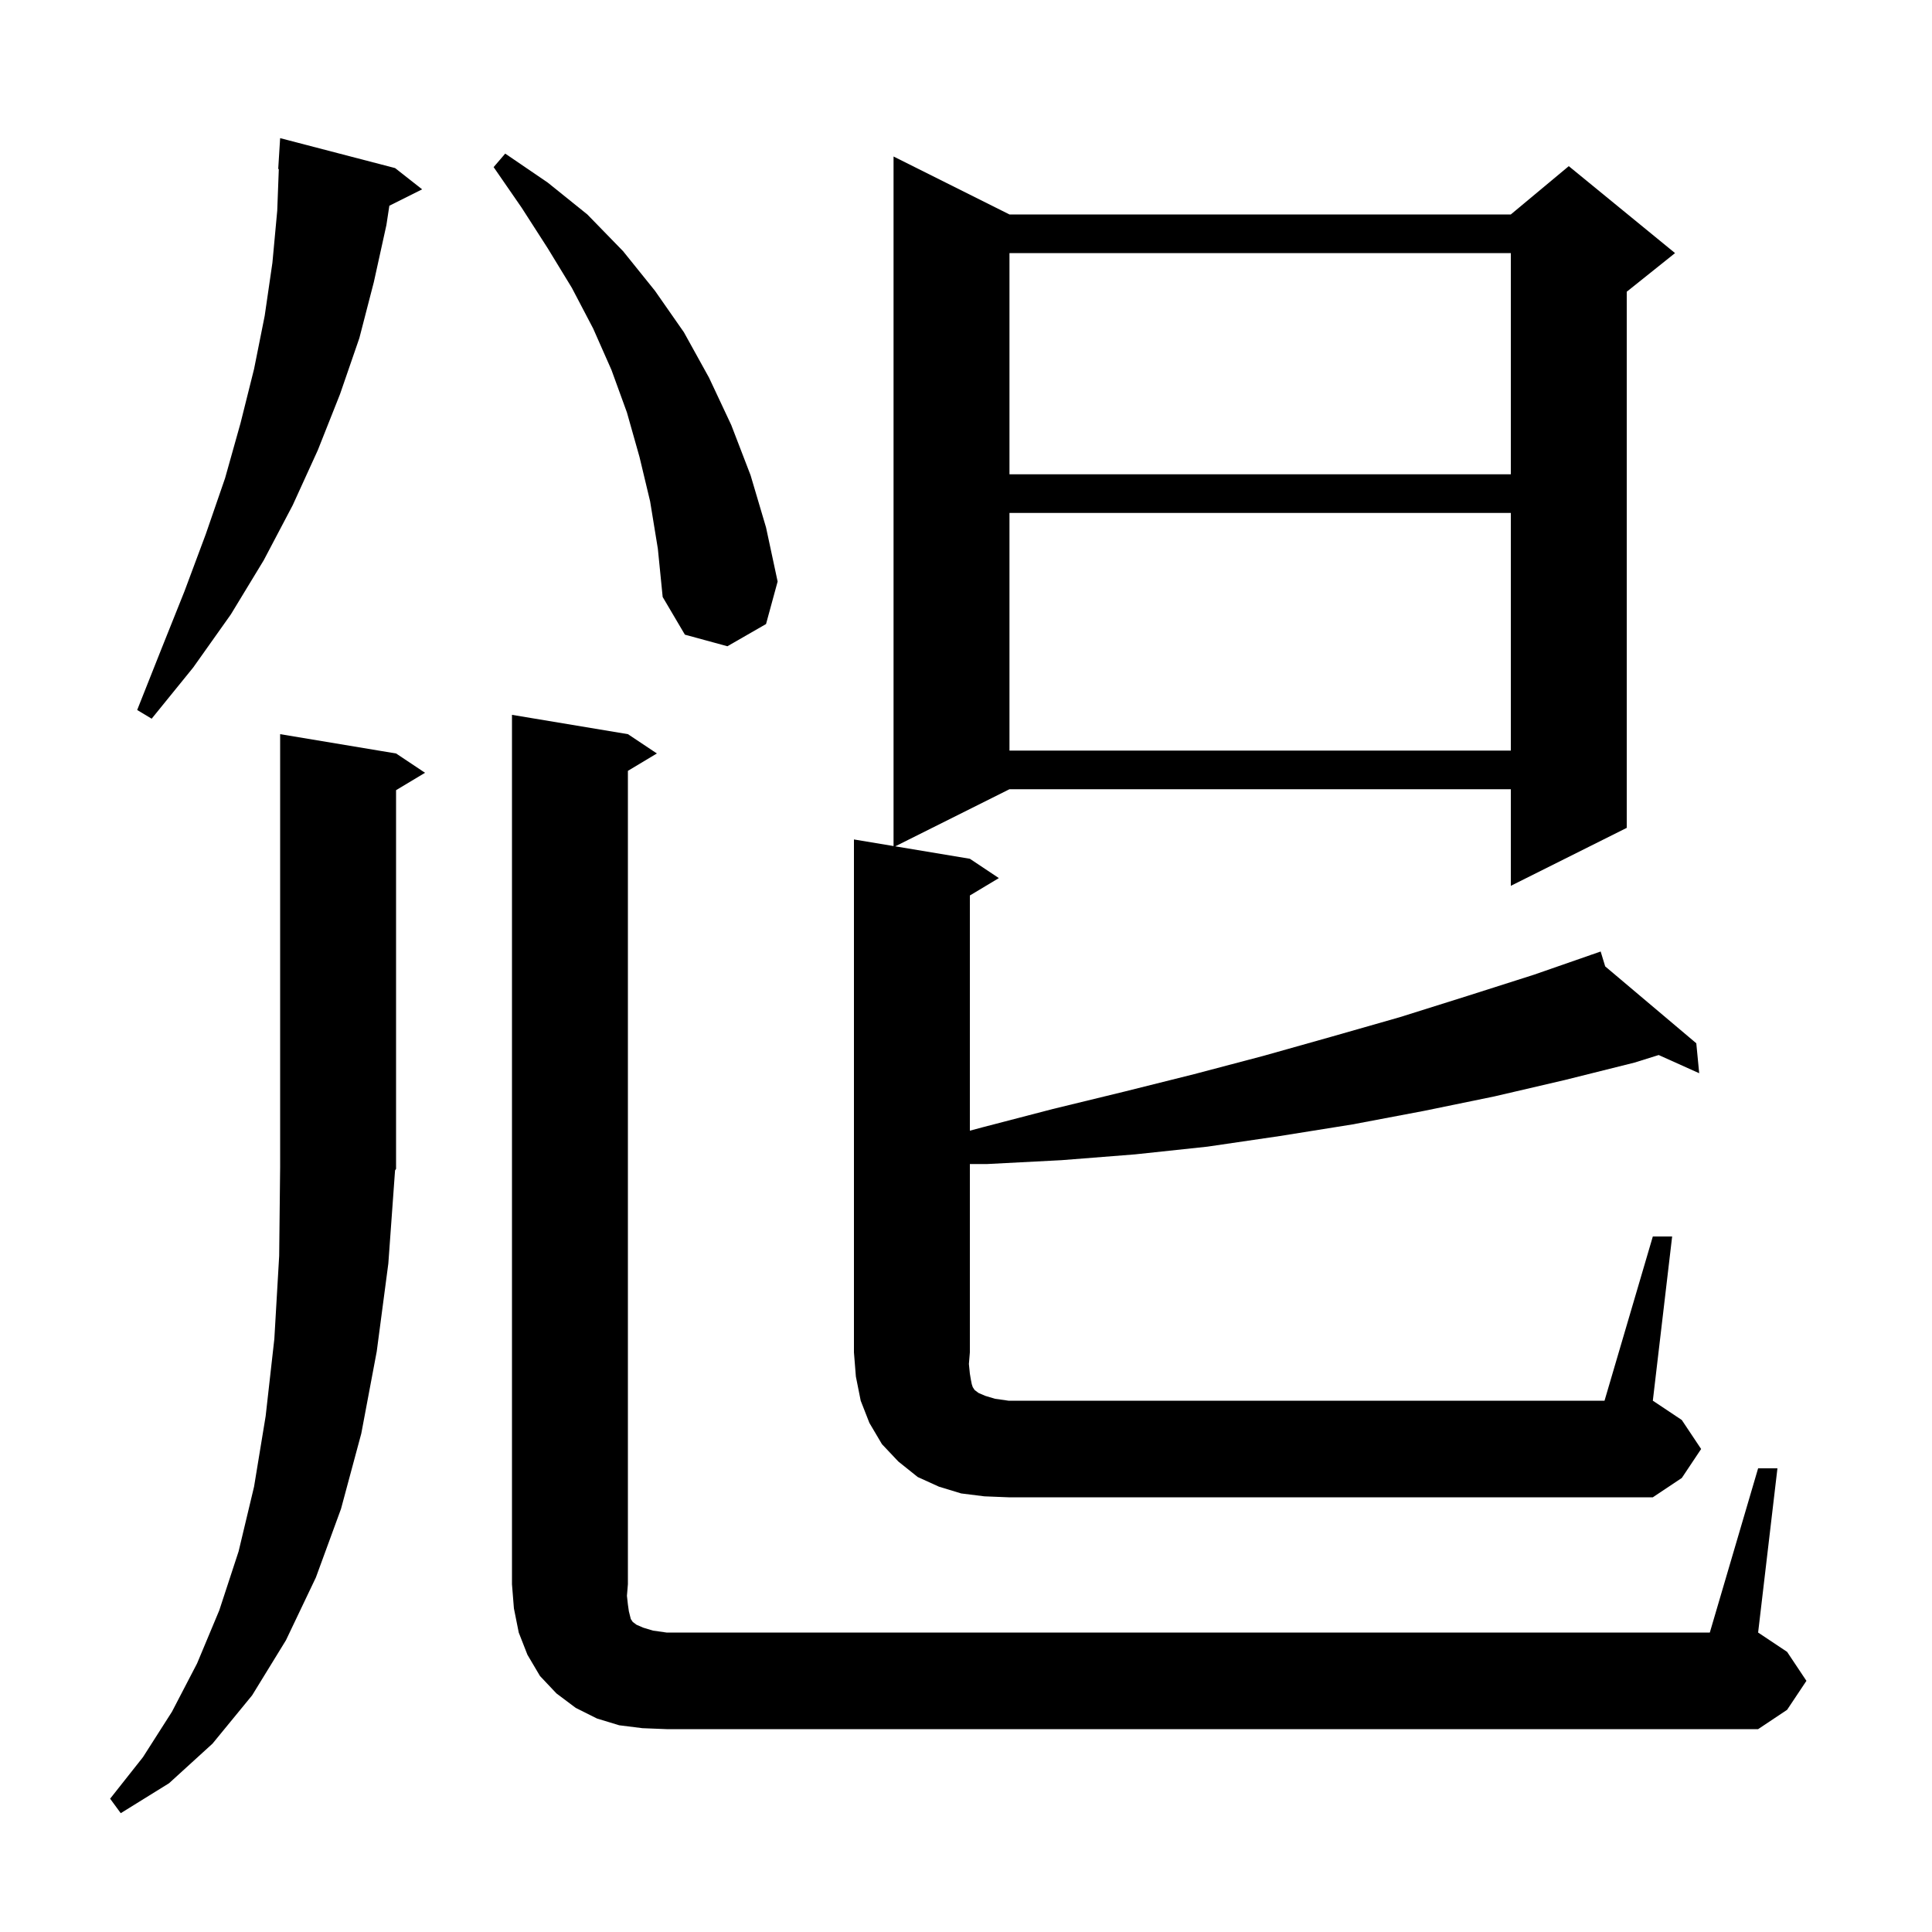 <svg xmlns="http://www.w3.org/2000/svg" xmlns:xlink="http://www.w3.org/1999/xlink" version="1.1" baseProfile="full" viewBox="0 0 200 200" width="200" height="200"><g fill="currentColor"><path d="M 40.2 130.8 L 39.0 139.9 L 37.4 148.4 L 35.3 156.2 L 32.7 163.3 L 29.6 169.8 L 26.1 175.5 L 22.0 180.5 L 17.5 184.6 L 12.5 187.7 L 11.4 186.2 L 14.8 181.9 L 17.8 177.2 L 20.4 172.2 L 22.7 166.7 L 24.7 160.6 L 26.3 153.9 L 27.5 146.6 L 28.4 138.6 L 28.9 130.0 L 29.0 120.8 L 29.0 76.0 L 41.0 78.0 L 44.0 80.0 L 41.0 81.8 L 41.0 121.0 L 40.896 121.156 Z M 66.5 178.9 L 64.1 178.6 L 61.8 177.9 L 59.6 176.8 L 57.6 175.3 L 55.9 173.5 L 54.6 171.3 L 53.7 169.0 L 53.2 166.5 L 53.0 164.0 L 53.0 74.0 L 65.0 76.0 L 68.0 78.0 L 65.0 79.8 L 65.0 164.0 L 64.9 165.2 L 65.0 166.1 L 65.1 166.8 L 65.3 167.6 L 65.5 167.9 L 65.9 168.2 L 66.6 168.5 L 67.6 168.8 L 69.0 169.0 L 177.0 169.0 L 182.0 152.0 L 184.0 152.0 L 182.0 169.0 L 185.0 171.0 L 187.0 174.0 L 185.0 177.0 L 182.0 179.0 L 69.0 179.0 Z M 171.1 128.0 L 173.1 128.0 L 171.1 145.0 L 174.1 147.0 L 176.1 150.0 L 174.1 153.0 L 171.1 155.0 L 104.4 155.0 L 101.9 154.9 L 99.5 154.6 L 97.2 153.9 L 95.0 152.9 L 93.0 151.3 L 91.3 149.5 L 90.0 147.3 L 89.1 145.0 L 88.6 142.5 L 88.4 140.0 L 88.4 86.9 L 92.5 87.583 L 92.5 16.2 L 104.5 22.2 L 156.4 22.2 L 162.4 17.2 L 173.4 26.2 L 168.4 30.2 L 168.4 85.7 L 156.4 91.7 L 156.4 81.7 L 104.5 81.7 L 92.675 87.612 L 100.4 88.9 L 103.4 90.9 L 100.4 92.7 L 100.4 117.047 L 101.7 116.7 L 109.0 114.8 L 116.4 113.0 L 123.6 111.2 L 130.8 109.3 L 137.9 107.3 L 144.9 105.3 L 151.9 103.1 L 158.8 100.9 L 164.717 98.842 L 164.7 98.8 L 164.74 98.834 L 165.7 98.5 L 166.169 100.04 L 175.6 108.0 L 175.9 111.1 L 171.707 109.216 L 169.2 110.0 L 162.0 111.8 L 154.7 113.5 L 147.4 115.0 L 140.0 116.4 L 132.5 117.6 L 125.0 118.7 L 117.5 119.5 L 109.9 120.1 L 102.2 120.5 L 100.4 120.5 L 100.4 140.0 L 100.3 141.2 L 100.4 142.2 L 100.5 142.8 L 100.6 143.3 L 100.7 143.6 L 100.9 143.9 L 101.3 144.2 L 102.0 144.5 L 103.0 144.8 L 104.4 145.0 L 166.1 145.0 Z M 104.5 53.1 L 104.5 77.7 L 156.4 77.7 L 156.4 53.1 Z M 40.9 17.4 L 43.7 19.6 L 40.306 21.297 L 40.0 23.3 L 38.7 29.2 L 37.2 35.0 L 35.2 40.8 L 32.9 46.6 L 30.3 52.3 L 27.3 58.0 L 23.9 63.6 L 20.0 69.1 L 15.7 74.4 L 14.2 73.5 L 16.7 67.2 L 19.1 61.2 L 21.3 55.3 L 23.3 49.5 L 24.9 43.8 L 26.3 38.2 L 27.4 32.7 L 28.2 27.2 L 28.7 21.8 L 28.862 17.499 L 28.8 17.5 L 29.0 14.3 Z M 67.3 51.9 L 66.2 47.3 L 64.9 42.7 L 63.3 38.3 L 61.4 34.0 L 59.2 29.8 L 56.7 25.7 L 54.0 21.5 L 51.1 17.3 L 52.3 15.9 L 56.7 18.9 L 60.8 22.2 L 64.5 26.0 L 67.8 30.1 L 70.8 34.4 L 73.4 39.1 L 75.7 44.0 L 77.7 49.2 L 79.3 54.6 L 80.5 60.2 L 79.3 64.6 L 75.3 66.9 L 70.9 65.7 L 68.6 61.8 L 68.1 56.8 Z M 104.5 26.2 L 104.5 49.1 L 156.4 49.1 L 156.4 26.2 Z "/></g></svg>